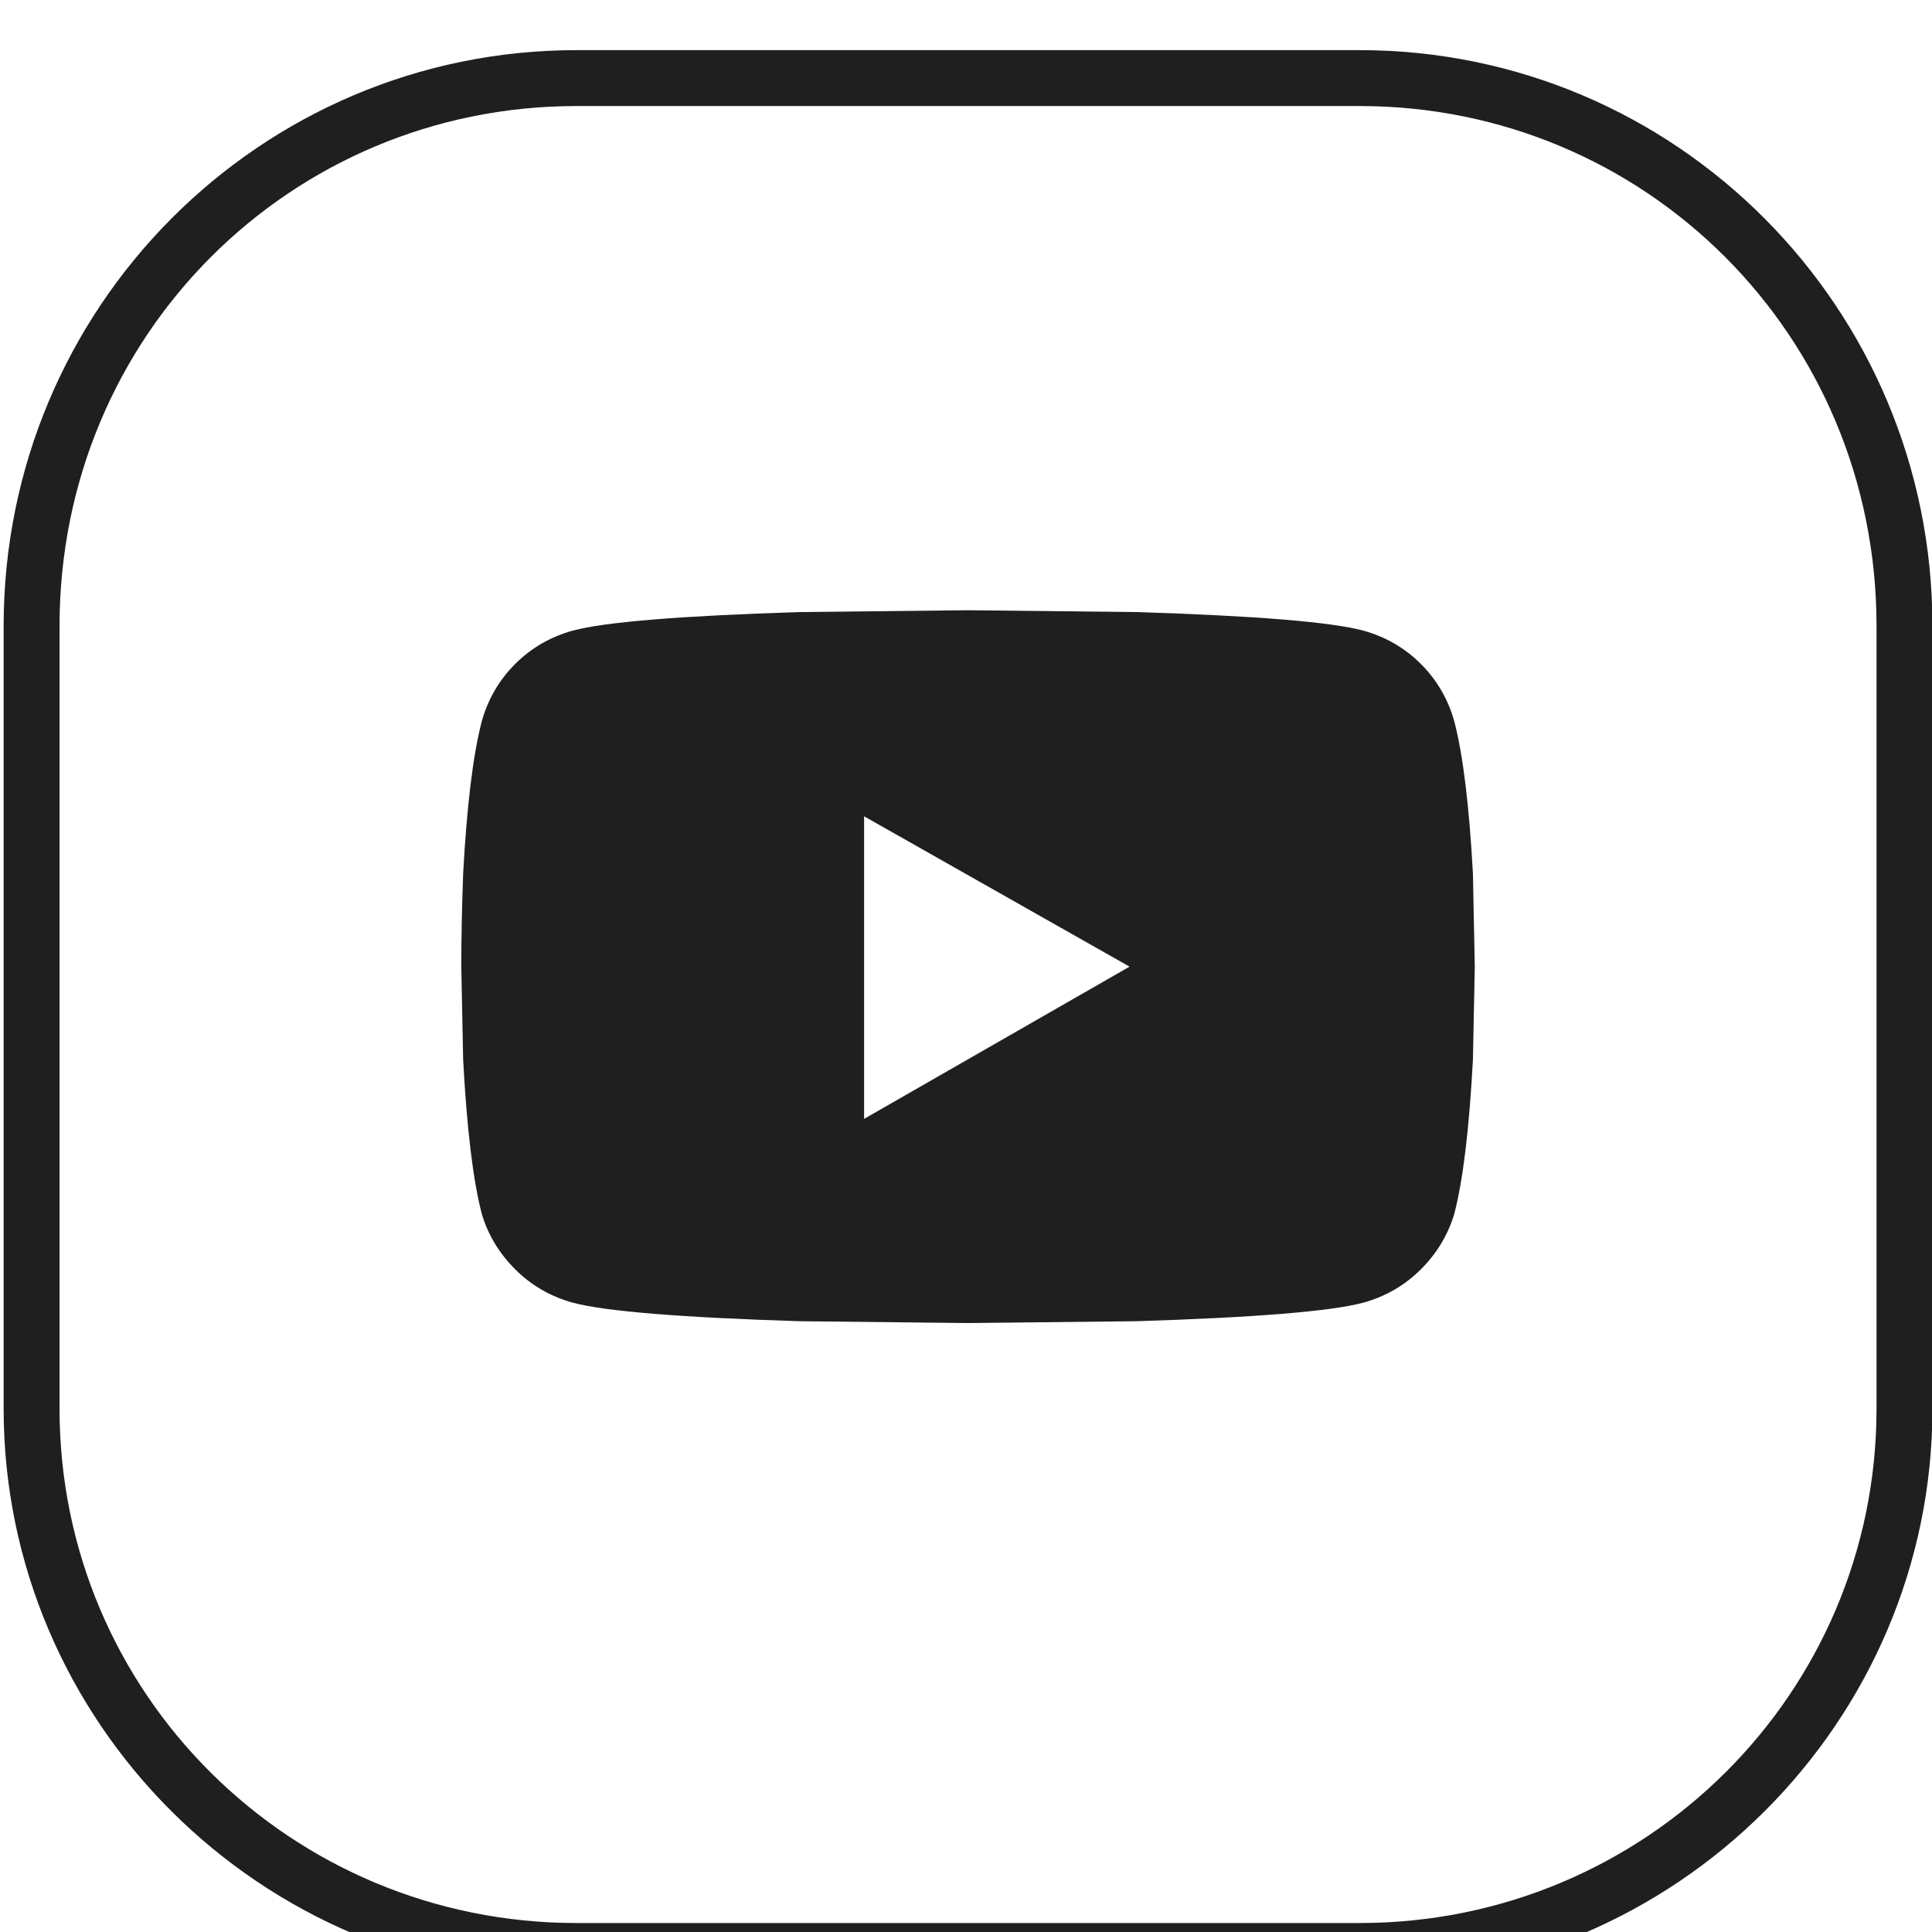 <?xml version="1.0" encoding="UTF-8" standalone="no"?> <svg xmlns="http://www.w3.org/2000/svg" xmlns:xlink="http://www.w3.org/1999/xlink" xmlns:serif="http://www.serif.com/" width="100%" height="100%" viewBox="0 0 144 144" version="1.1" xml:space="preserve" style="fill-rule:evenodd;clip-rule:evenodd;stroke-linejoin:round;stroke-miterlimit:2;"> <g transform="matrix(1,0,0,1,-3429.17,-2045.83)"> <g transform="matrix(4.167,0,0,4.167,0,-45243.8)"> <path d="M857.5,11359.8L857.5,11373.8C857.5,11379.4 852.912,11384 847.252,11384L833.248,11384C827.588,11384 823,11379.4 823,11373.8L823,11359.8C823,11354.1 827.588,11349.5 833.248,11349.5L847.252,11349.5C852.912,11349.5 857.5,11354.1 857.5,11359.8ZM856.5,11359.8L856.5,11373.8C856.5,11378.9 852.361,11383 847.255,11383L833.245,11383C828.139,11383 824,11378.9 824,11373.8L824,11359.8C824,11354.6 828.139,11350.5 833.245,11350.5L847.255,11350.5C852.361,11350.5 856.5,11354.6 856.5,11359.8Z" style="fill:rgb(31,31,31);"></path> </g> <g transform="matrix(4.167,0,0,4.167,-0.521,0.521)"> <path d="M849.074,503.742C849.229,504.34 849.34,505.247 849.406,506.465L849.439,508.125L849.406,509.785C849.34,511.025 849.229,511.943 849.074,512.541C848.963,512.917 848.764,513.249 848.477,513.537C848.189,513.825 847.846,514.024 847.447,514.135C846.872,514.29 845.521,514.4 843.396,514.467L840.375,514.5L837.354,514.467C835.229,514.4 833.878,514.29 833.303,514.135C832.904,514.024 832.561,513.825 832.273,513.537C831.986,513.249 831.786,512.917 831.676,512.541C831.521,511.943 831.41,511.025 831.344,509.785L831.311,508.125C831.311,507.638 831.322,507.085 831.344,506.465C831.41,505.247 831.521,504.34 831.676,503.742C831.786,503.344 831.986,503.001 832.273,502.713C832.561,502.425 832.904,502.226 833.303,502.115C833.878,501.96 835.229,501.85 837.354,501.783L840.375,501.75L843.396,501.783C845.521,501.85 846.872,501.96 847.447,502.115C847.846,502.226 848.189,502.425 848.477,502.713C848.764,503.001 848.963,503.344 849.074,503.742ZM838.516,510.848L843.264,508.125L838.516,505.436L838.516,510.848Z" style="fill:rgb(31,31,31);"></path> </g> </g> </svg> 